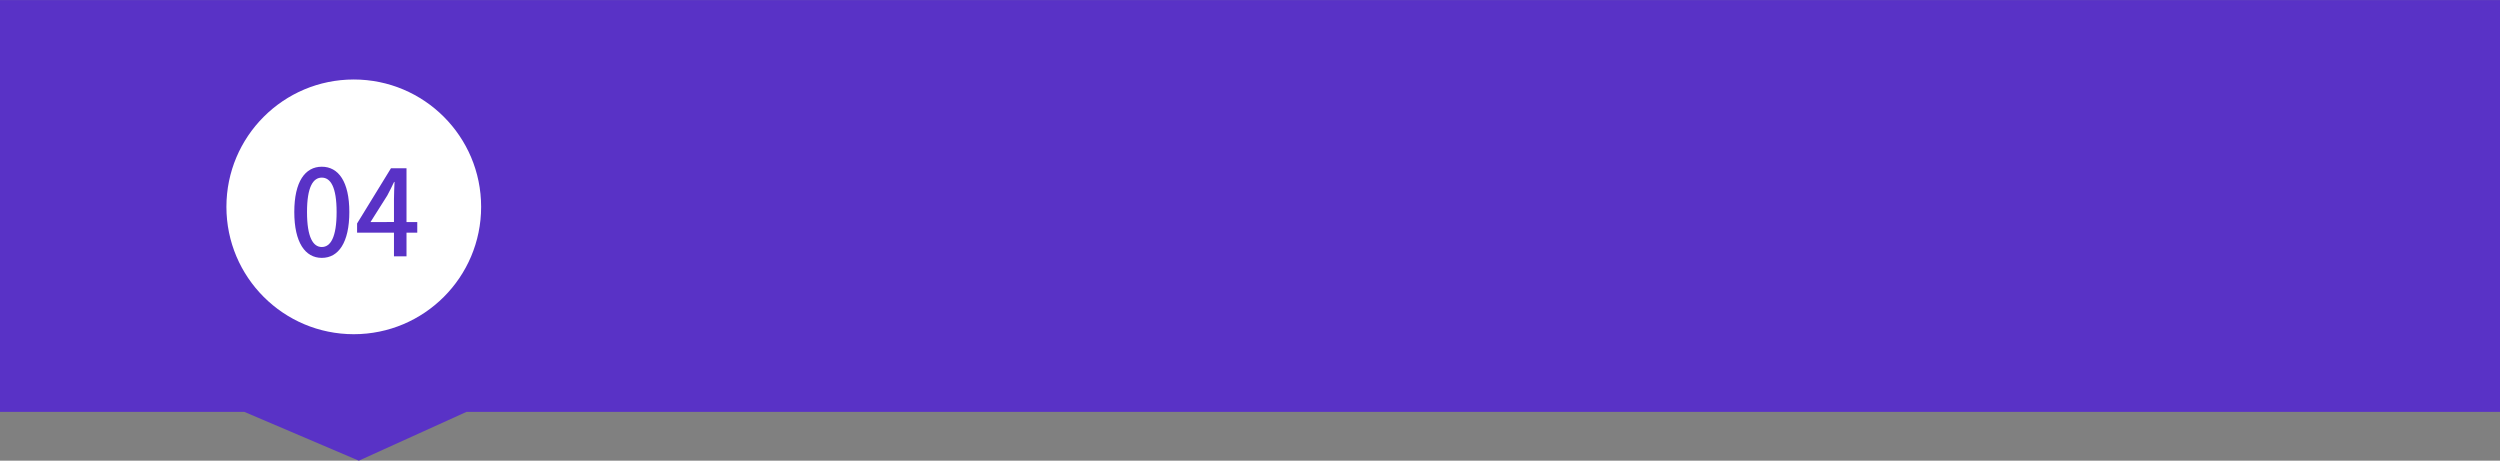 <svg xmlns="http://www.w3.org/2000/svg" width="265" height="48.83" viewBox="0 0 265 48.83">
  <rect x="0" y="0" width="265" height="48.83" fill="#808080" stroke="none"/>
  <g id="グループ_4325" data-name="グループ 4325" transform="translate(-15771.553 -13435.361) rotate(90)">
    <g id="グループ_4171" data-name="グループ 4171" transform="translate(13435.362 -16036.553)">
      <path id="パス_6066" data-name="パス 6066" d="M26.2,14.983H69.851V230.529l5.177,11.42-5.177,12.143v25.892H26.2Z" transform="translate(-26.197 -14.983)" fill="#5932c6"/>
    </g>
    <g id="グループ_4321" data-name="グループ 4321" transform="translate(0 11)">
      <g id="グループ_4322" data-name="グループ 4322" transform="translate(0 19.87)">
        <circle id="楕円形_254" data-name="楕円形 254" cx="13.5" cy="13.5" r="13.5" transform="translate(13443.787 -15853.423)" fill="#fff"/>
        <path id="パス_6283" data-name="パス 6283" d="M3.622-1.59c1.765,0,2.917-1.621,2.917-4.862,0-3.216-1.152-4.8-2.917-4.8S.705-9.68.705-6.452,1.857-1.59,3.622-1.59Zm0-1.152c-.919,0-1.569-1.013-1.569-3.71,0-2.671.65-3.646,1.569-3.646s1.569.975,1.569,3.646C5.191-3.755,4.542-2.742,3.622-2.742ZM8.783-5.388,10.56-8.2c.257-.481.5-.962.723-1.443h.049c-.025.519-.061,1.3-.061,1.81v2.443Zm2.488,3.634H12.6V-4.261h1.14V-5.388H12.6v-5.7H10.952L7.361-5.236v.975h3.91Z" transform="translate(13464.286 -15832.913) rotate(-90)" fill="#5932c6"/>
      </g>
    </g>
  </g>
</svg>
